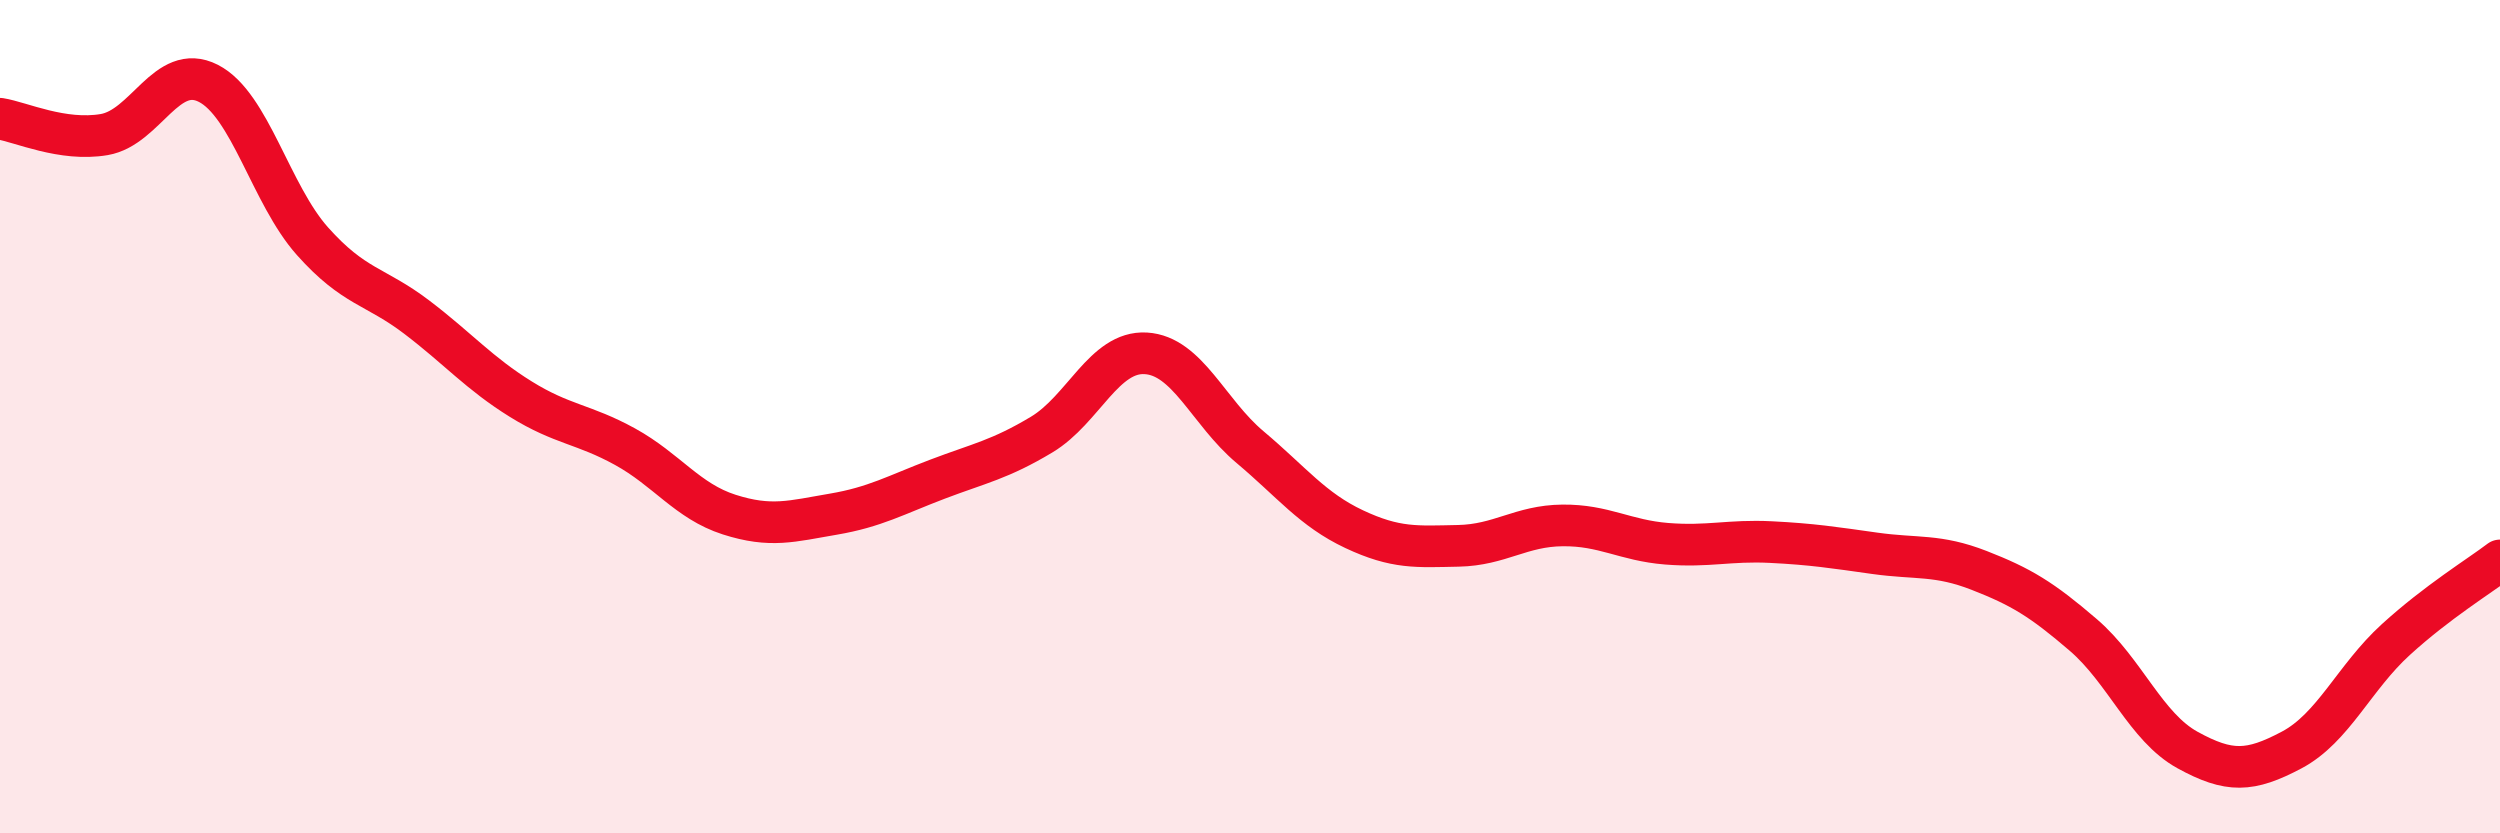 
    <svg width="60" height="20" viewBox="0 0 60 20" xmlns="http://www.w3.org/2000/svg">
      <path
        d="M 0,2.85 C 0.5,2.93 1.5,3.4 2.5,3.23 C 3.5,3.06 4,1.49 5,2 C 6,2.51 6.5,4.67 7.5,5.79 C 8.5,6.91 9,6.85 10,7.61 C 11,8.37 11.5,8.96 12.5,9.58 C 13.5,10.2 14,10.17 15,10.72 C 16,11.27 16.5,12.03 17.5,12.35 C 18.5,12.67 19,12.51 20,12.34 C 21,12.17 21.5,11.88 22.5,11.5 C 23.5,11.12 24,11.03 25,10.43 C 26,9.83 26.5,8.42 27.5,8.48 C 28.5,8.54 29,9.89 30,10.73 C 31,11.57 31.5,12.23 32.5,12.7 C 33.5,13.17 34,13.12 35,13.1 C 36,13.08 36.5,12.62 37.5,12.61 C 38.5,12.6 39,12.97 40,13.05 C 41,13.13 41.5,12.96 42.5,13.01 C 43.5,13.06 44,13.14 45,13.28 C 46,13.42 46.5,13.3 47.5,13.69 C 48.5,14.08 49,14.38 50,15.24 C 51,16.1 51.5,17.45 52.5,18 C 53.5,18.55 54,18.53 55,18 C 56,17.47 56.5,16.26 57.5,15.35 C 58.5,14.44 59.5,13.83 60,13.45L60 20L0 20Z"
        fill="#EB0A25"
        opacity="0.1"
        stroke-linecap="round"
        stroke-linejoin="round"
      />
      <path
        d="M 0,2.85 C 0.5,2.93 1.5,3.4 2.5,3.23 C 3.5,3.06 4,1.49 5,2 C 6,2.51 6.5,4.67 7.5,5.79 C 8.5,6.91 9,6.85 10,7.61 C 11,8.37 11.5,8.96 12.5,9.58 C 13.5,10.2 14,10.17 15,10.72 C 16,11.27 16.5,12.03 17.5,12.35 C 18.5,12.67 19,12.51 20,12.34 C 21,12.17 21.5,11.88 22.5,11.5 C 23.5,11.12 24,11.03 25,10.43 C 26,9.83 26.5,8.42 27.5,8.48 C 28.5,8.54 29,9.89 30,10.73 C 31,11.57 31.5,12.23 32.5,12.7 C 33.5,13.17 34,13.12 35,13.1 C 36,13.08 36.5,12.62 37.5,12.61 C 38.5,12.6 39,12.97 40,13.05 C 41,13.13 41.5,12.96 42.5,13.01 C 43.5,13.06 44,13.14 45,13.28 C 46,13.42 46.5,13.3 47.5,13.69 C 48.5,14.08 49,14.38 50,15.24 C 51,16.1 51.5,17.45 52.5,18 C 53.5,18.55 54,18.53 55,18 C 56,17.47 56.5,16.26 57.5,15.35 C 58.5,14.44 59.5,13.83 60,13.45"
        stroke="#EB0A25"
        stroke-width="1"
        fill="none"
        stroke-linecap="round"
        stroke-linejoin="round"
      />
    </svg>
  